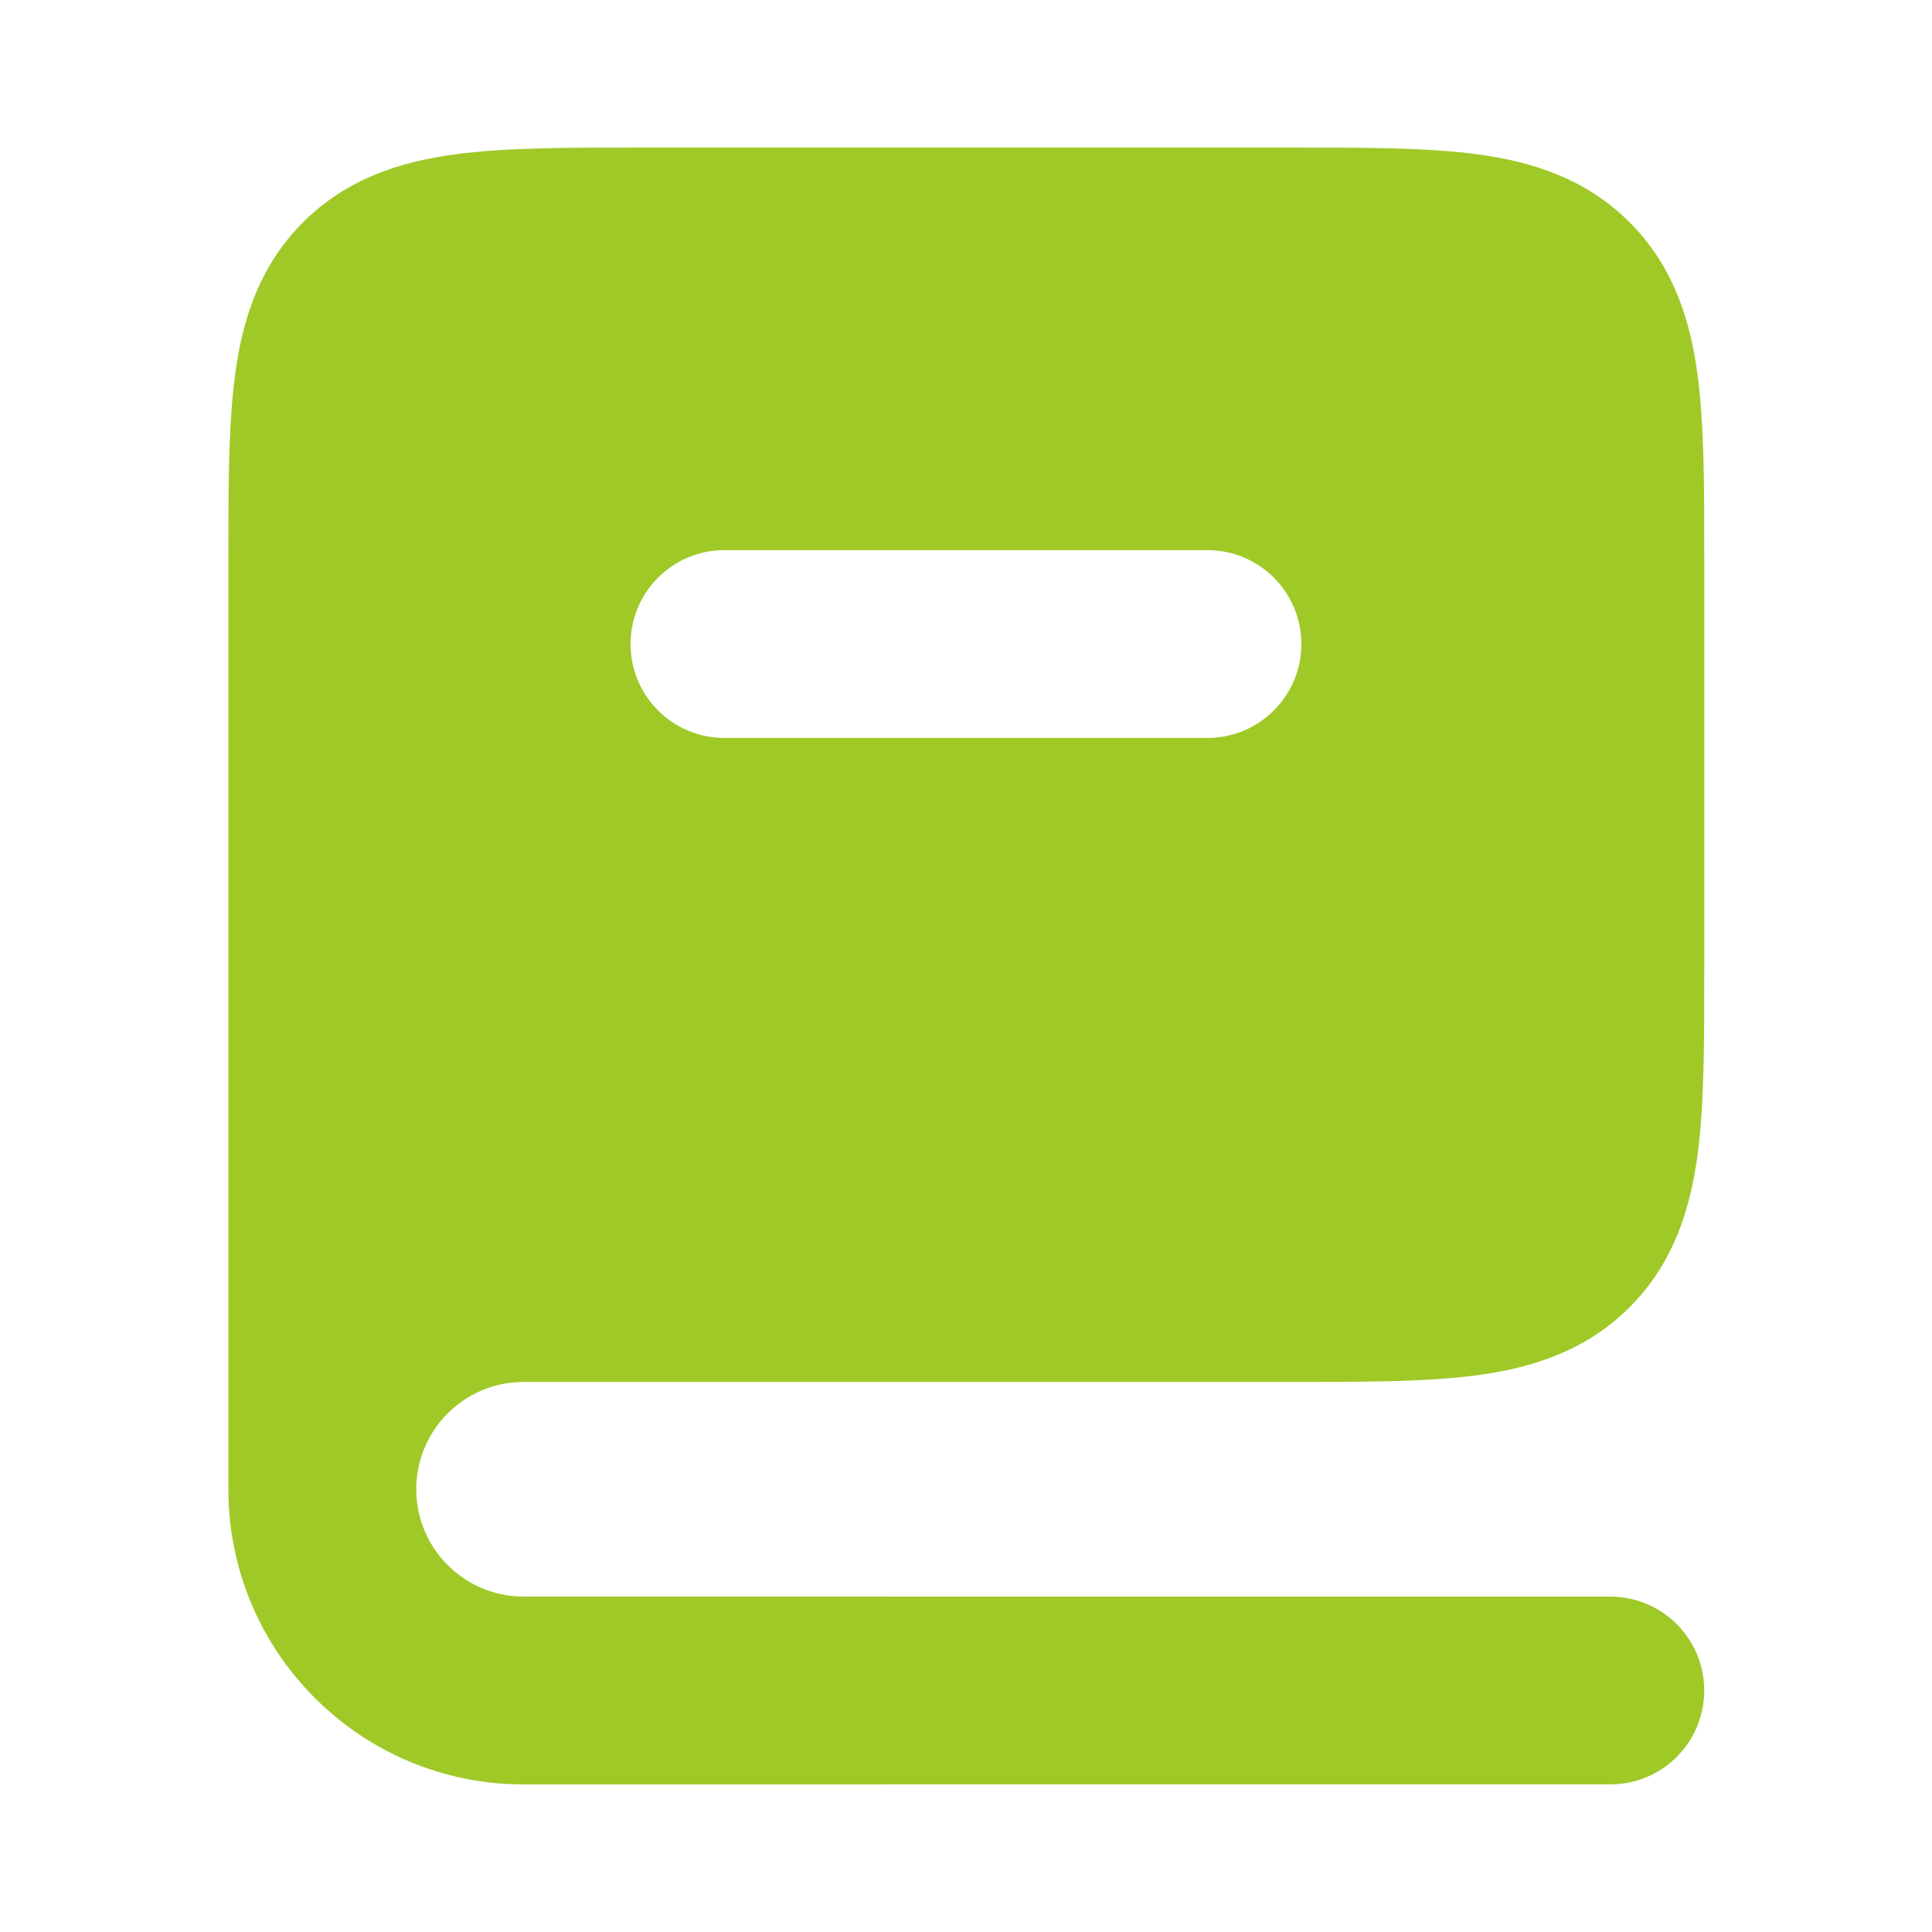 <?xml version="1.0" encoding="UTF-8"?> <svg xmlns="http://www.w3.org/2000/svg" width="24" height="24" viewBox="0 0 24 24" fill="none"><path fill-rule="evenodd" clip-rule="evenodd" d="M6.504 16H16.004C17.89 16 18.832 16 19.418 15.414C20.004 14.828 20.004 13.886 20.004 12V7C20.004 5.114 20.004 4.172 19.418 3.586C18.832 3 17.89 3 16.004 3H8.004C6.118 3 5.175 3 4.59 3.586C4.004 4.172 4.004 5.114 4.004 7V18.5C4.004 17.119 5.123 16 6.504 16ZM17.332 8.001C17.332 6.712 16.288 5.668 14.999 5.668L8.999 5.668C7.711 5.668 6.666 6.712 6.666 8.001C6.666 9.289 7.711 10.334 8.999 10.334L14.999 10.334C16.288 10.334 17.332 9.289 17.332 8.001Z" fill="#9FC927"></path><path d="M19.418 15.414L18.593 14.589L18.593 14.589L19.418 15.414ZM19.418 3.586L18.593 4.411L18.593 4.411L19.418 3.586ZM14.999 5.668L14.999 6.834H14.999V5.668ZM8.999 5.668L8.999 6.834L8.999 6.834L8.999 5.668ZM8.999 10.334L8.999 9.167H8.999V10.334ZM14.999 10.334L14.999 9.167L14.999 9.167L14.999 10.334ZM16.004 16V14.833H6.504V16V17.167H16.004V16ZM19.418 15.414L18.593 14.589C18.553 14.629 18.458 14.715 18.043 14.771C17.594 14.831 16.98 14.833 16.004 14.833V16V17.167C16.914 17.167 17.713 17.169 18.354 17.083C19.028 16.992 19.697 16.785 20.243 16.239L19.418 15.414ZM20.004 12H18.837C18.837 12.976 18.835 13.59 18.774 14.039C18.719 14.454 18.633 14.549 18.593 14.589L19.418 15.414L20.243 16.239C20.789 15.693 20.996 15.024 21.087 14.35C21.173 13.71 21.171 12.91 21.171 12H20.004ZM20.004 7H18.837V12H20.004H21.171V7H20.004ZM19.418 3.586L18.593 4.411C18.633 4.451 18.719 4.546 18.774 4.961C18.835 5.41 18.837 6.024 18.837 7H20.004H21.171C21.171 6.09 21.173 5.29 21.087 4.65C20.996 3.976 20.789 3.307 20.243 2.761L19.418 3.586ZM16.004 3V4.167C16.98 4.167 17.594 4.169 18.043 4.229C18.458 4.285 18.553 4.371 18.593 4.411L19.418 3.586L20.243 2.761C19.697 2.215 19.028 2.008 18.354 1.917C17.713 1.831 16.914 1.833 16.004 1.833V3ZM8.004 3V4.167H16.004V3V1.833H8.004V3ZM4.59 3.586L5.415 4.411C5.455 4.371 5.55 4.285 5.965 4.229C6.414 4.169 7.028 4.167 8.004 4.167V3V1.833C7.094 1.833 6.294 1.831 5.654 1.917C4.98 2.008 4.311 2.215 3.765 2.761L4.59 3.586ZM4.004 7H5.171C5.171 6.024 5.173 5.41 5.233 4.961C5.289 4.546 5.375 4.451 5.415 4.411L4.59 3.586L3.765 2.761C3.219 3.307 3.011 3.976 2.921 4.65C2.835 5.29 2.837 6.09 2.837 7H4.004ZM4.004 18.5H5.171V7H4.004H2.837V18.5H4.004ZM6.504 16V14.833C4.479 14.833 2.837 16.475 2.837 18.5H4.004H5.171C5.171 17.764 5.768 17.167 6.504 17.167V16ZM14.999 5.668V6.834C15.644 6.834 16.166 7.356 16.166 8.001H17.332H18.499C18.499 6.068 16.932 4.501 14.999 4.501V5.668ZM8.999 5.668L8.999 6.834L14.999 6.834L14.999 5.668L14.999 4.501L8.999 4.501L8.999 5.668ZM6.666 8.001H7.833C7.833 7.356 8.355 6.834 8.999 6.834L8.999 5.668L8.999 4.501C7.066 4.501 5.5 6.068 5.5 8.001H6.666ZM8.999 10.334V9.167C8.355 9.167 7.833 8.645 7.833 8.001H6.666H5.5C5.5 9.934 7.066 11.5 8.999 11.5V10.334ZM14.999 10.334L14.999 9.167L8.999 9.167L8.999 10.334L8.999 11.5L14.999 11.5L14.999 10.334ZM17.332 8.001H16.166C16.166 8.645 15.644 9.167 14.999 9.167L14.999 10.334L14.999 11.5C16.932 11.5 18.499 9.934 18.499 8.001H17.332ZM11.004 21V19.833H6.504V21V22.167H11.004V21ZM4.004 18.5H2.837C2.837 20.525 4.479 22.167 6.504 22.167V21V19.833C5.768 19.833 5.171 19.236 5.171 18.5H4.004Z" fill="#9FC927"></path><path d="M20.004 21H10.004" stroke="#9FC927" stroke-width="2.333" stroke-linecap="round"></path></svg> 